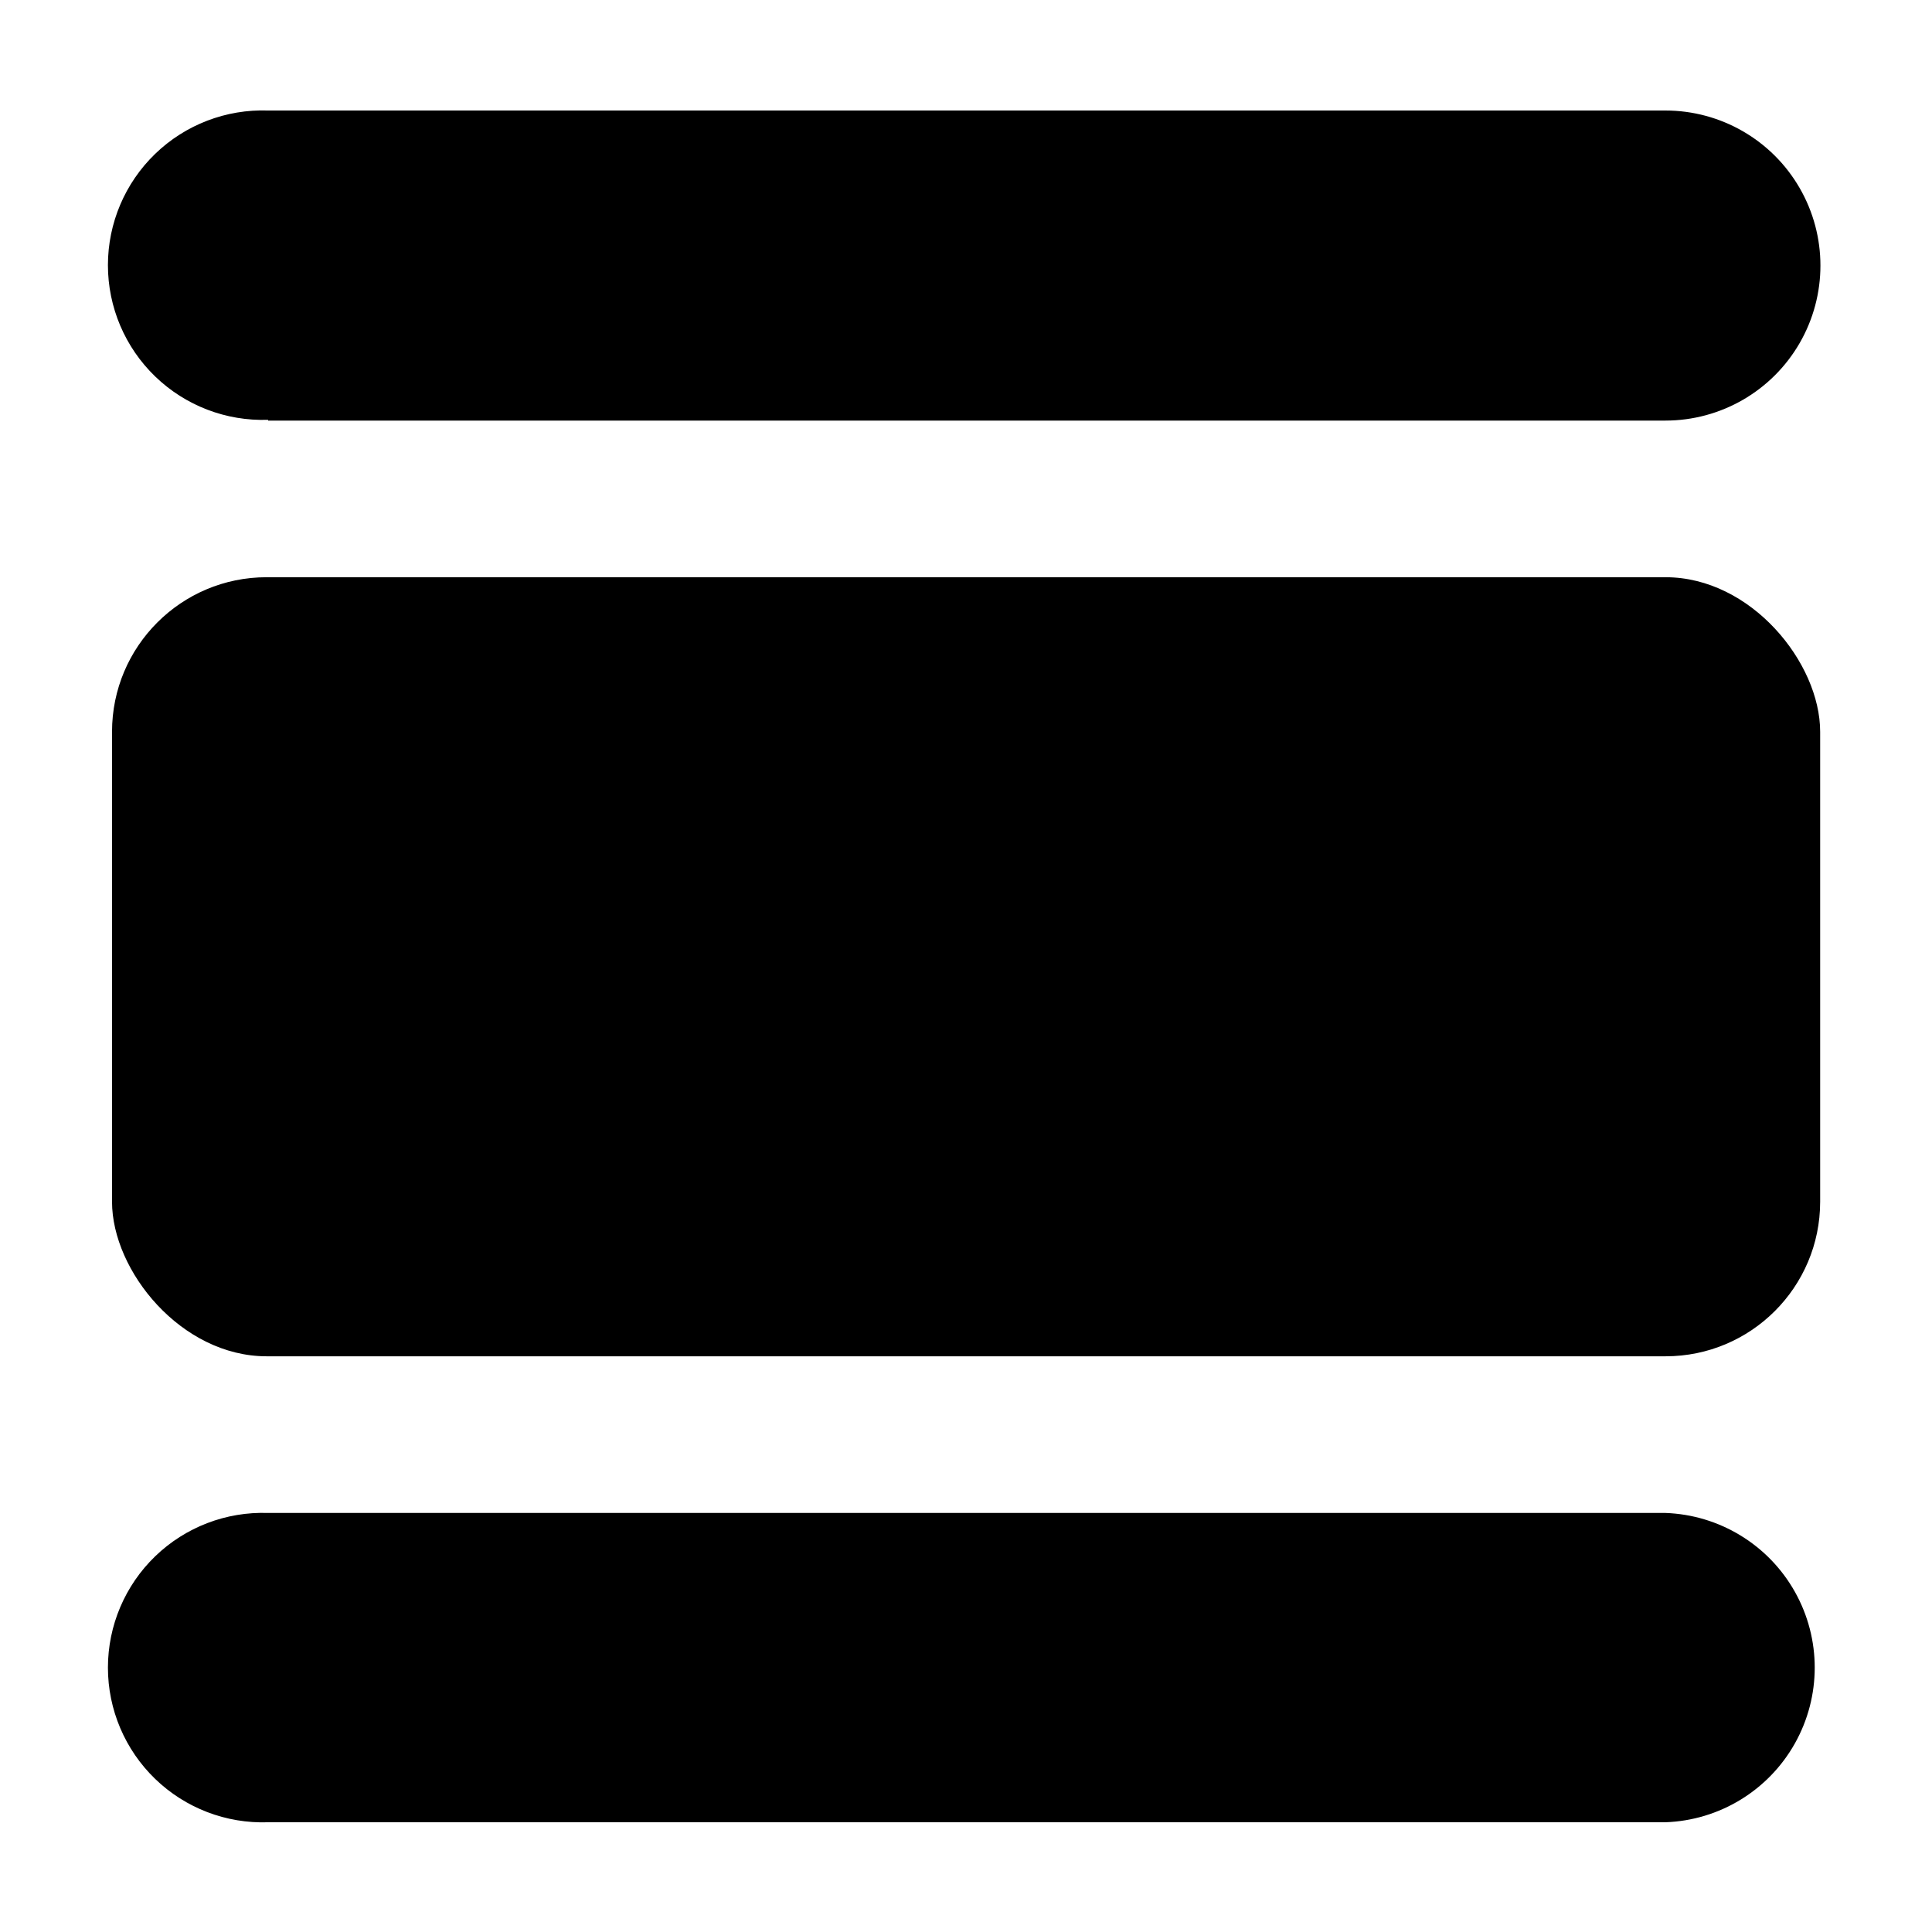 <?xml version="1.0" encoding="UTF-8"?>
<!-- Uploaded to: ICON Repo, www.iconrepo.com, Generator: ICON Repo Mixer Tools -->
<svg fill="#000000" width="800px" height="800px" version="1.1" viewBox="144 144 512 512" xmlns="http://www.w3.org/2000/svg">
 <g>
  <path d="m215.05 255.46h370.3c14.676 0 28.242-7.832 35.578-20.543 7.34-12.715 7.34-28.375 0-41.086-7.336-12.715-20.902-20.543-35.578-20.543h-370.3c-11.121-0.391-21.922 3.754-29.922 11.48-8.004 7.731-12.527 18.379-12.527 29.504s4.523 21.773 12.527 29.5c8 7.731 18.801 11.875 29.922 11.484z"/>
  <path d="m585.35 544.95h-370.3c-11.121-0.391-21.922 3.754-29.922 11.48-8.004 7.731-12.527 18.379-12.527 29.504s4.523 21.773 12.527 29.504c8 7.727 18.801 11.871 29.922 11.48h370.3c14.301-0.5 27.305-8.422 34.312-20.895 7.012-12.477 7.012-27.703 0-40.18-7.008-12.473-20.012-20.395-34.312-20.895z"/>
  <path d="m214.65 296.97h370.75c22.621 0 40.961 22.621 40.961 40.961v124.54c0 22.621-18.34 40.961-40.961 40.961h-370.75c-22.621 0-40.961-22.621-40.961-40.961v-124.54c0-22.621 18.34-40.961 40.961-40.961z"/>
 </g>
</svg>